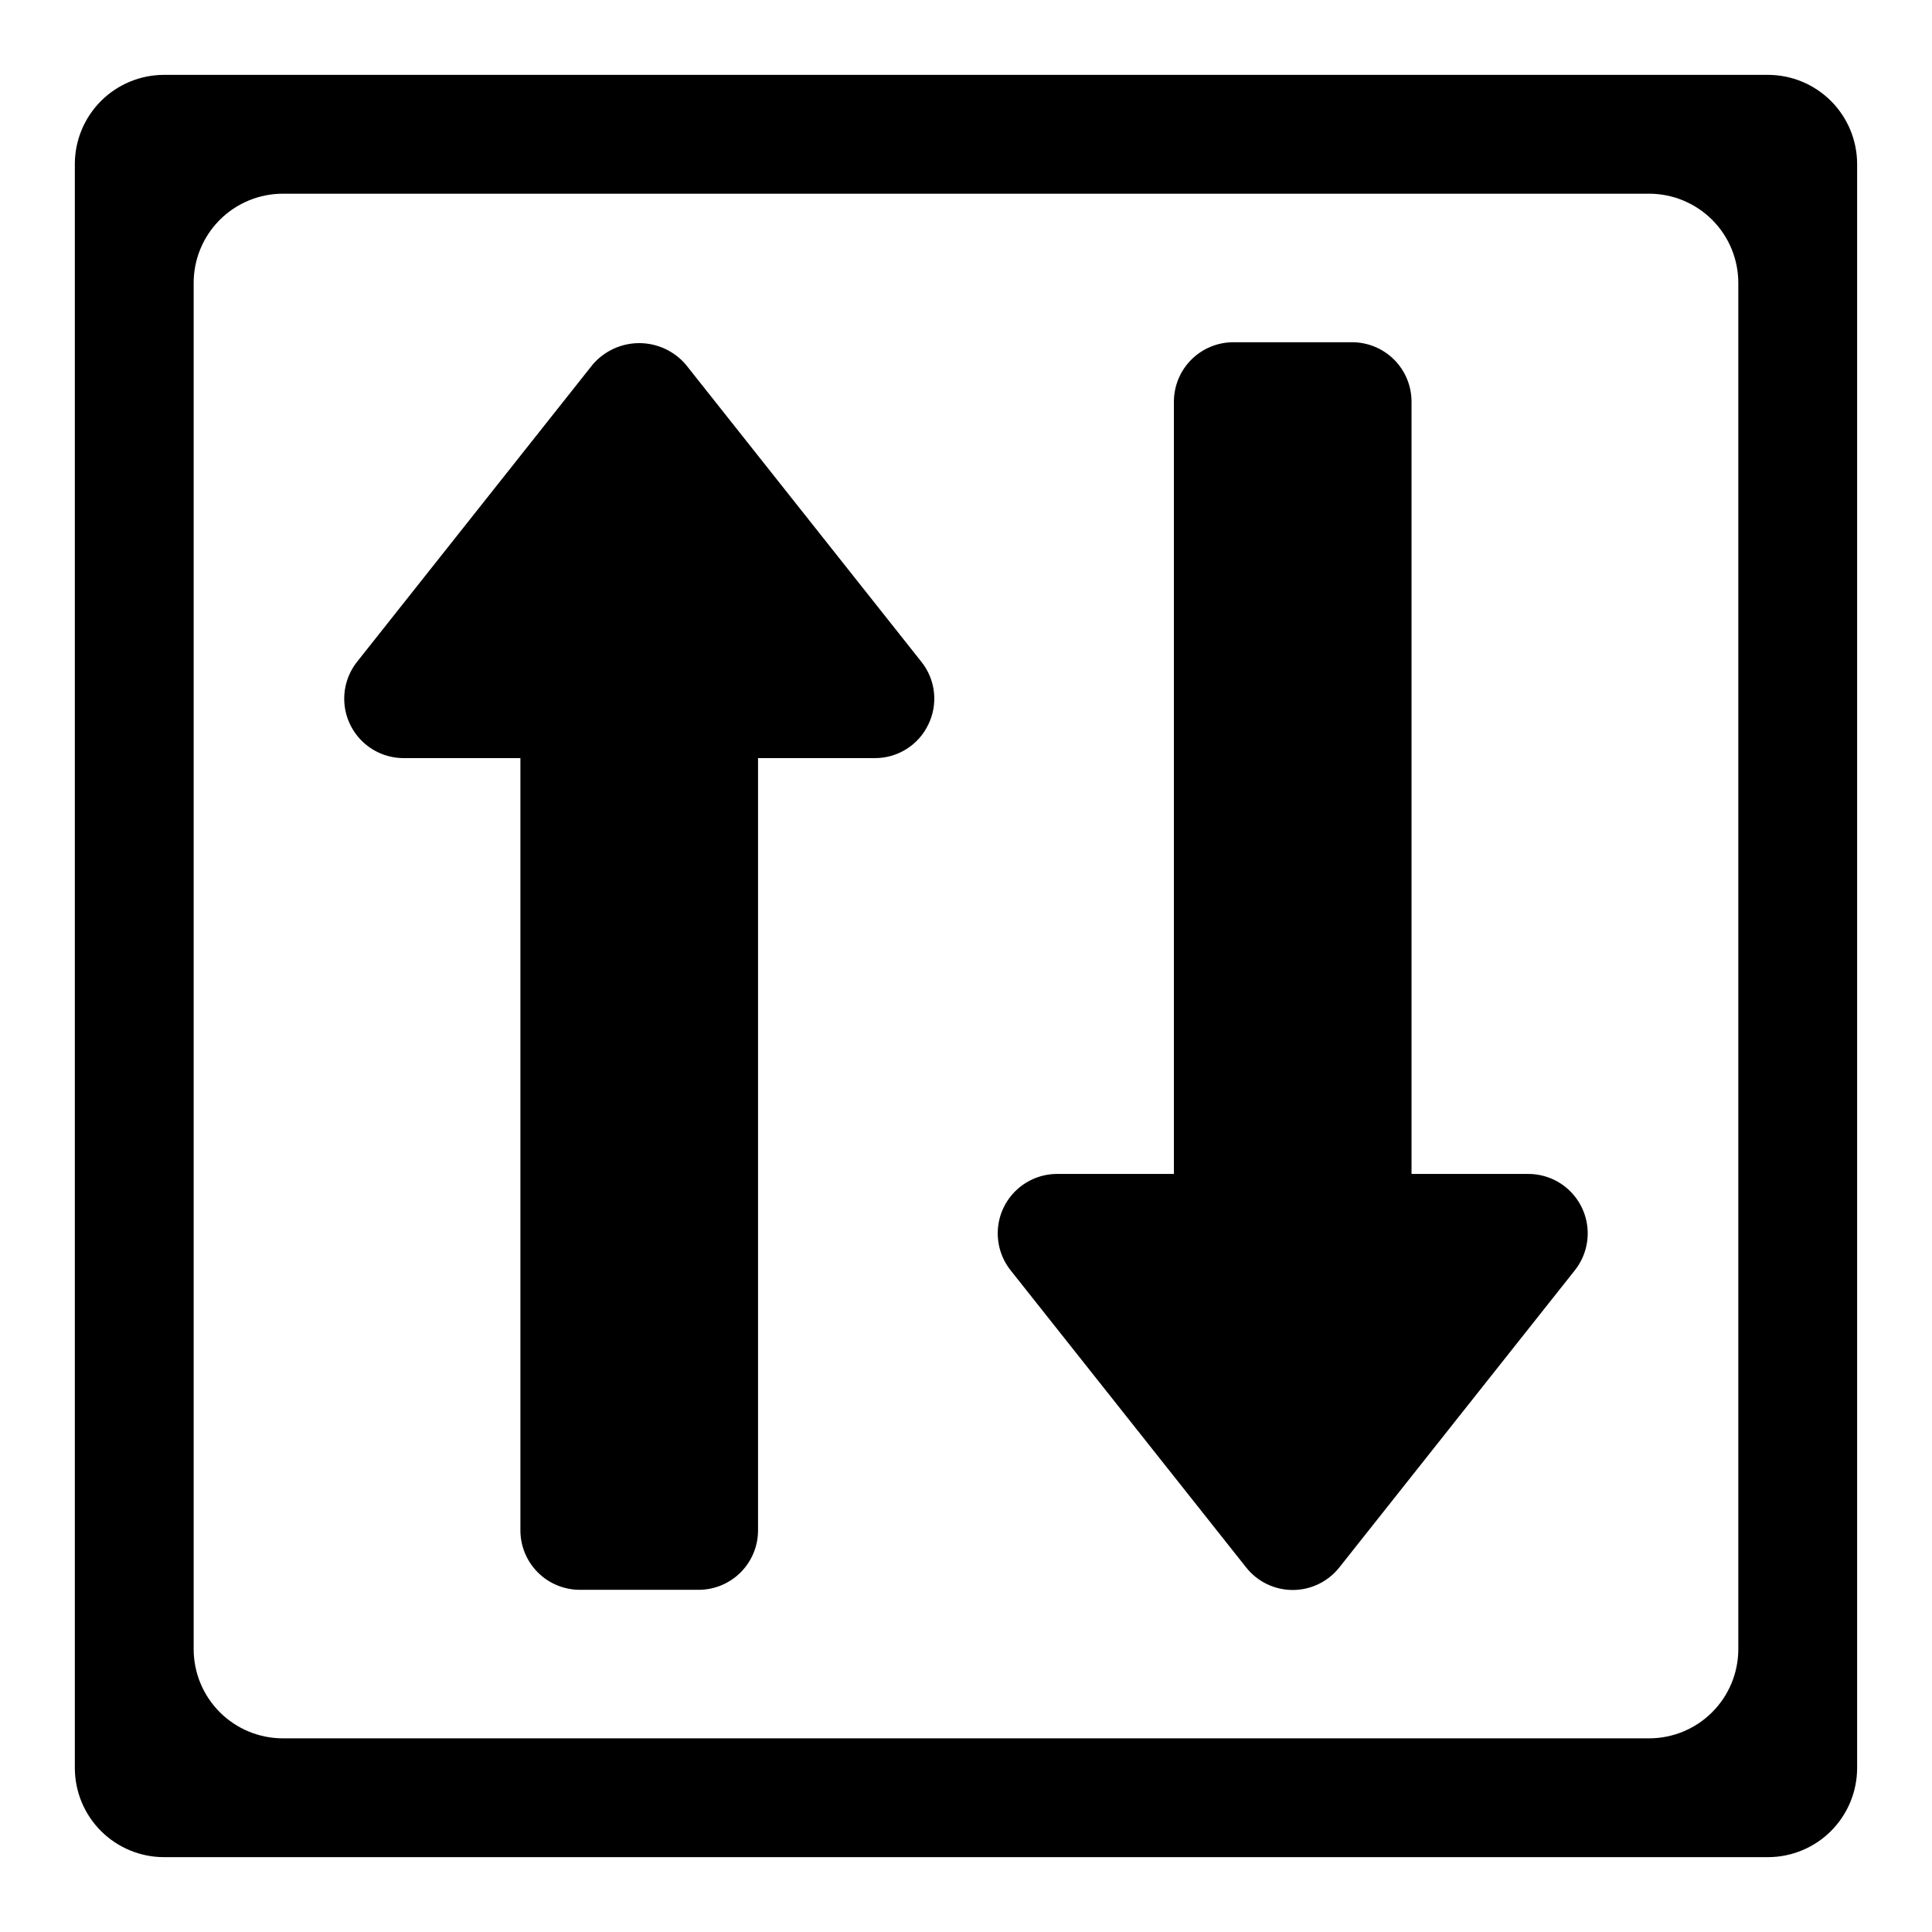 <?xml version="1.0" encoding="UTF-8"?>
<!-- Uploaded to: SVG Repo, www.svgrepo.com, Generator: SVG Repo Mixer Tools -->
<svg fill="#000000" width="800px" height="800px" version="1.1" viewBox="144 144 512 512" xmlns="http://www.w3.org/2000/svg">
 <path d="m612.54 163.84h-425.09c-6.262 0.008-12.262 2.5-16.691 6.926-4.426 4.43-6.918 10.43-6.926 16.691v425.09c0.008 6.262 2.5 12.266 6.926 16.691 4.43 4.426 10.43 6.918 16.691 6.926h425.09c6.262-0.008 12.266-2.5 16.691-6.926s6.918-10.43 6.926-16.691v-425.09c-0.008-6.262-2.5-12.262-6.926-16.691-4.426-4.426-10.43-6.918-16.691-6.926zm-7.871 417.22c-0.008 6.262-2.496 12.266-6.926 16.691-4.426 4.43-10.43 6.918-16.691 6.926h-362.11c-6.262-0.008-12.262-2.496-16.691-6.926-4.426-4.426-6.918-10.43-6.926-16.691v-362.11c0.008-6.262 2.5-12.262 6.926-16.691 4.43-4.426 10.43-6.918 16.691-6.926h362.11c6.262 0.008 12.266 2.5 16.691 6.926 4.43 4.43 6.918 10.43 6.926 16.691zm-214.66-245.05c-1.277 2.676-3.285 4.93-5.797 6.504-2.508 1.574-5.414 2.406-8.379 2.391h-30.945v204.67c-0.004 4.176-1.664 8.176-4.617 11.129-2.949 2.949-6.953 4.609-11.129 4.617h-31.484c-4.176-0.008-8.18-1.668-11.129-4.617-2.953-2.953-4.613-6.953-4.617-11.129v-204.67h-30.945c-3.969 0-7.785-1.496-10.695-4.191s-4.699-6.391-5.004-10.344c-0.305-3.957 0.898-7.879 3.359-10.988l62.434-78.766c3.086-3.606 7.594-5.684 12.34-5.684s9.254 2.078 12.34 5.684l62.434 78.766c1.852 2.312 3.004 5.106 3.332 8.047 0.324 2.945-0.195 5.922-1.496 8.582zm171.35 144.62-62.434 78.766c-2.988 3.769-7.531 5.965-12.34 5.965s-9.352-2.195-12.336-5.965l-62.438-78.766c-2.461-3.109-3.66-7.031-3.356-10.988 0.305-3.953 2.09-7.648 5-10.344 2.91-2.691 6.731-4.191 10.695-4.191h30.945v-204.67c0.008-4.172 1.668-8.176 4.617-11.129 2.953-2.949 6.953-4.609 11.129-4.613h31.488c4.172 0.004 8.176 1.664 11.125 4.613 2.953 2.953 4.613 6.957 4.617 11.129v204.67h30.945c3.969 0 7.789 1.5 10.699 4.191 2.91 2.695 4.695 6.391 5 10.344 0.305 3.957-0.895 7.879-3.359 10.988z"/>
</svg>